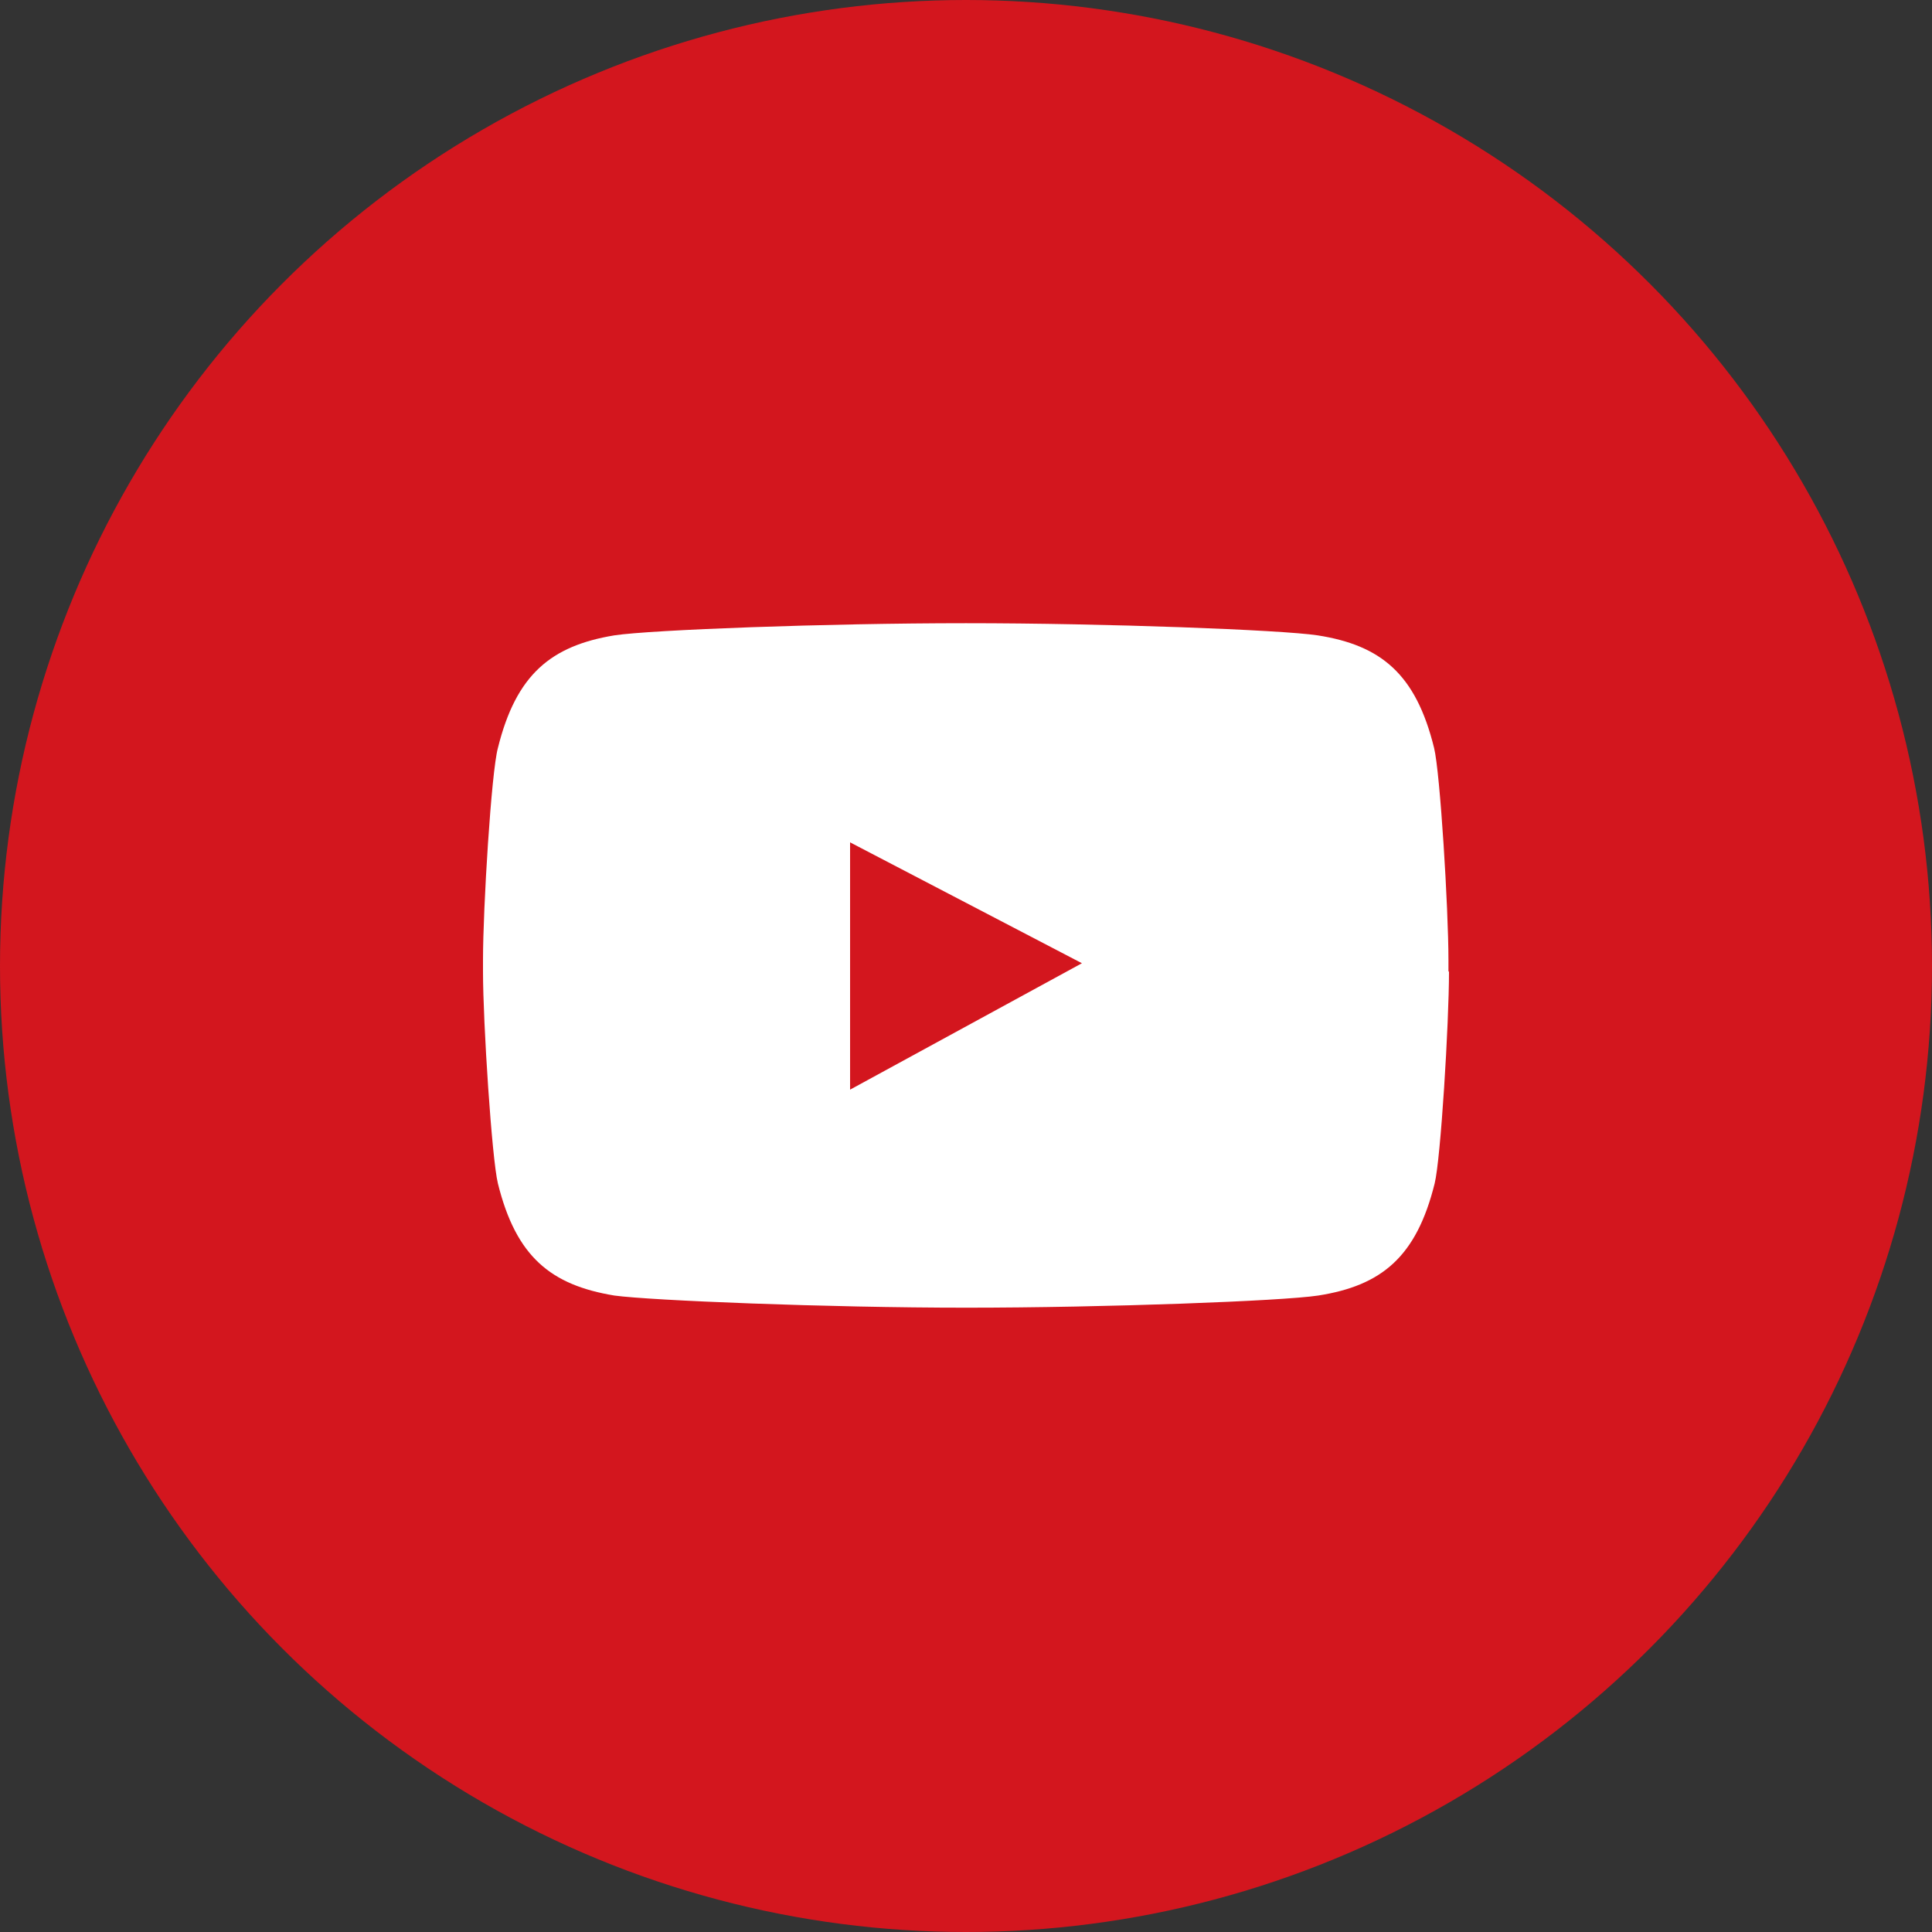 <?xml version="1.0" encoding="UTF-8"?>
<svg id="Layer_1" data-name="Layer 1" xmlns="http://www.w3.org/2000/svg" width="35" height="35" viewBox="0 0 35 35">
  <rect x="0" y="0" width="35" height="35" fill="#333333" stroke="none"/>
  <defs>
    <style>
      .cls-1 {
        fill: #d3161e;
      }

      .cls-1, .cls-2 {
        stroke-width: 0px;
      }

      .cls-2 {
        fill: #fff;
      }
    </style>
  </defs>
  <circle class="cls-1" cx="17.5" cy="17.5" r="17.5"/>
  <path class="cls-2" d="M26.25,17.6c0,.94-.15,3.4-.26,3.84-.33,1.33-.96,1.85-2.11,2.03-.66.1-3.85.22-6.38.22h.01c-2.53,0-5.72-.13-6.38-.22-1.15-.19-1.78-.7-2.11-2.03-.11-.45-.27-2.91-.27-3.84v-.21c0-.94.15-3.4.27-3.84.33-1.33.96-1.85,2.11-2.04.66-.1,3.84-.22,6.37-.22s5.71.12,6.37.22c1.15.18,1.78.7,2.11,2.04.11.45.26,2.91.26,3.84v.21Z"/>
  <polygon class="cls-1" points="15.4 19.74 19.6 17.45 15.4 15.26 15.4 19.74"/>
</svg>